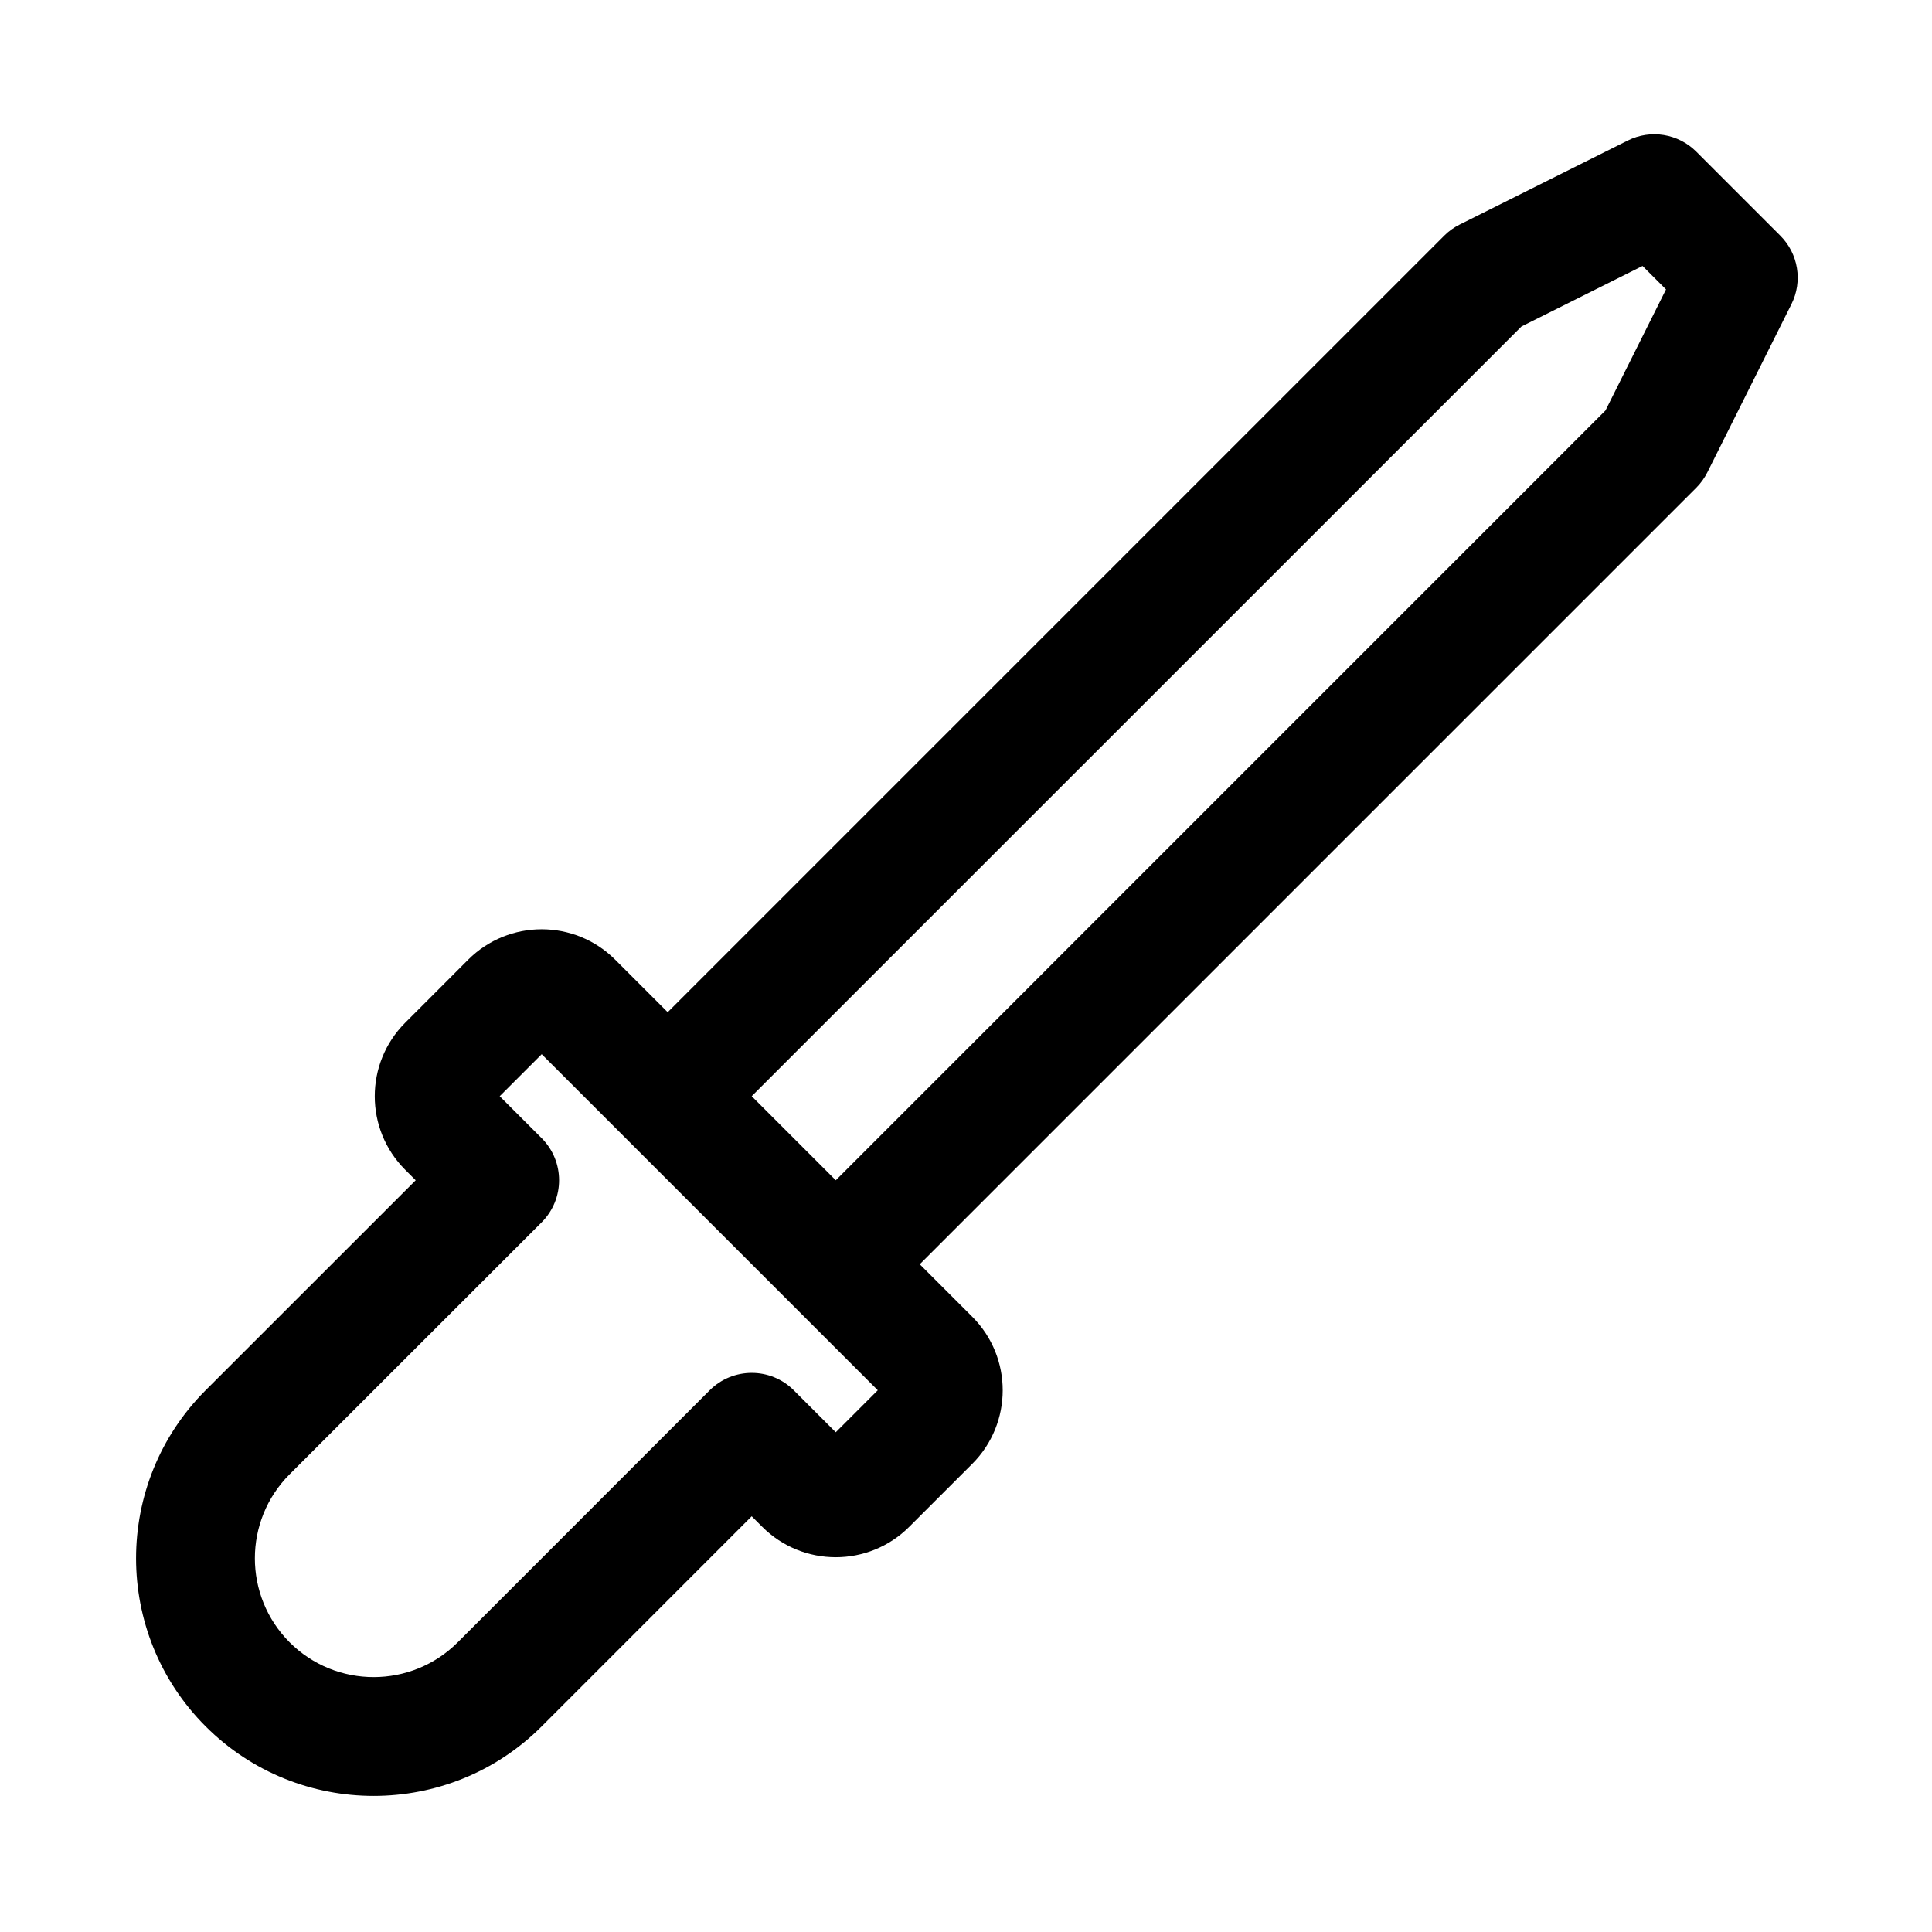 <?xml version="1.0" encoding="UTF-8"?>
<!-- Uploaded to: ICON Repo, www.svgrepo.com, Generator: ICON Repo Mixer Tools -->
<svg fill="#000000" width="800px" height="800px" version="1.1" viewBox="144 144 512 512" xmlns="http://www.w3.org/2000/svg">
 <path d="m320.95 412.25-13.918-13.918c-10.754-10.754-28.215-10.754-38.965 0l-16.688 16.703c-10.754 10.754-10.754 28.215 0 38.965l2.785 2.785-55.672 55.656c-24.578 24.578-24.578 64.488 0 89.062 24.578 24.578 64.488 24.578 89.062 0 0 0 55.656-55.672 55.656-55.672l2.785 2.785c10.754 10.754 28.215 10.754 38.965 0l16.703-16.688c10.754-10.754 10.754-28.215 0-38.965l-13.918-13.918 205.79-205.79c1.195-1.195 2.188-2.582 2.945-4.094l22.262-44.539c3.039-6.062 1.844-13.383-2.945-18.168l-22.262-22.262c-4.785-4.785-12.105-5.984-18.168-2.945l-44.539 22.262c-1.512 0.754-2.898 1.746-4.094 2.945l-205.79 205.79zm44.539 111.32-11.133-11.133c-6.156-6.141-16.121-6.141-22.277 0l-66.785 66.801c-12.297 12.281-32.242 12.281-44.539 0-12.281-12.297-12.281-32.242 0-44.539l66.801-66.785c6.141-6.156 6.141-16.121 0-22.277l-11.133-11.133 11.133-11.133 89.062 89.062-11.133 11.133zm0-66.785 203.98-204 16.043-32.086-6.219-6.219-32.086 16.043-204 203.98z" fill-rule="evenodd"/>
</svg>